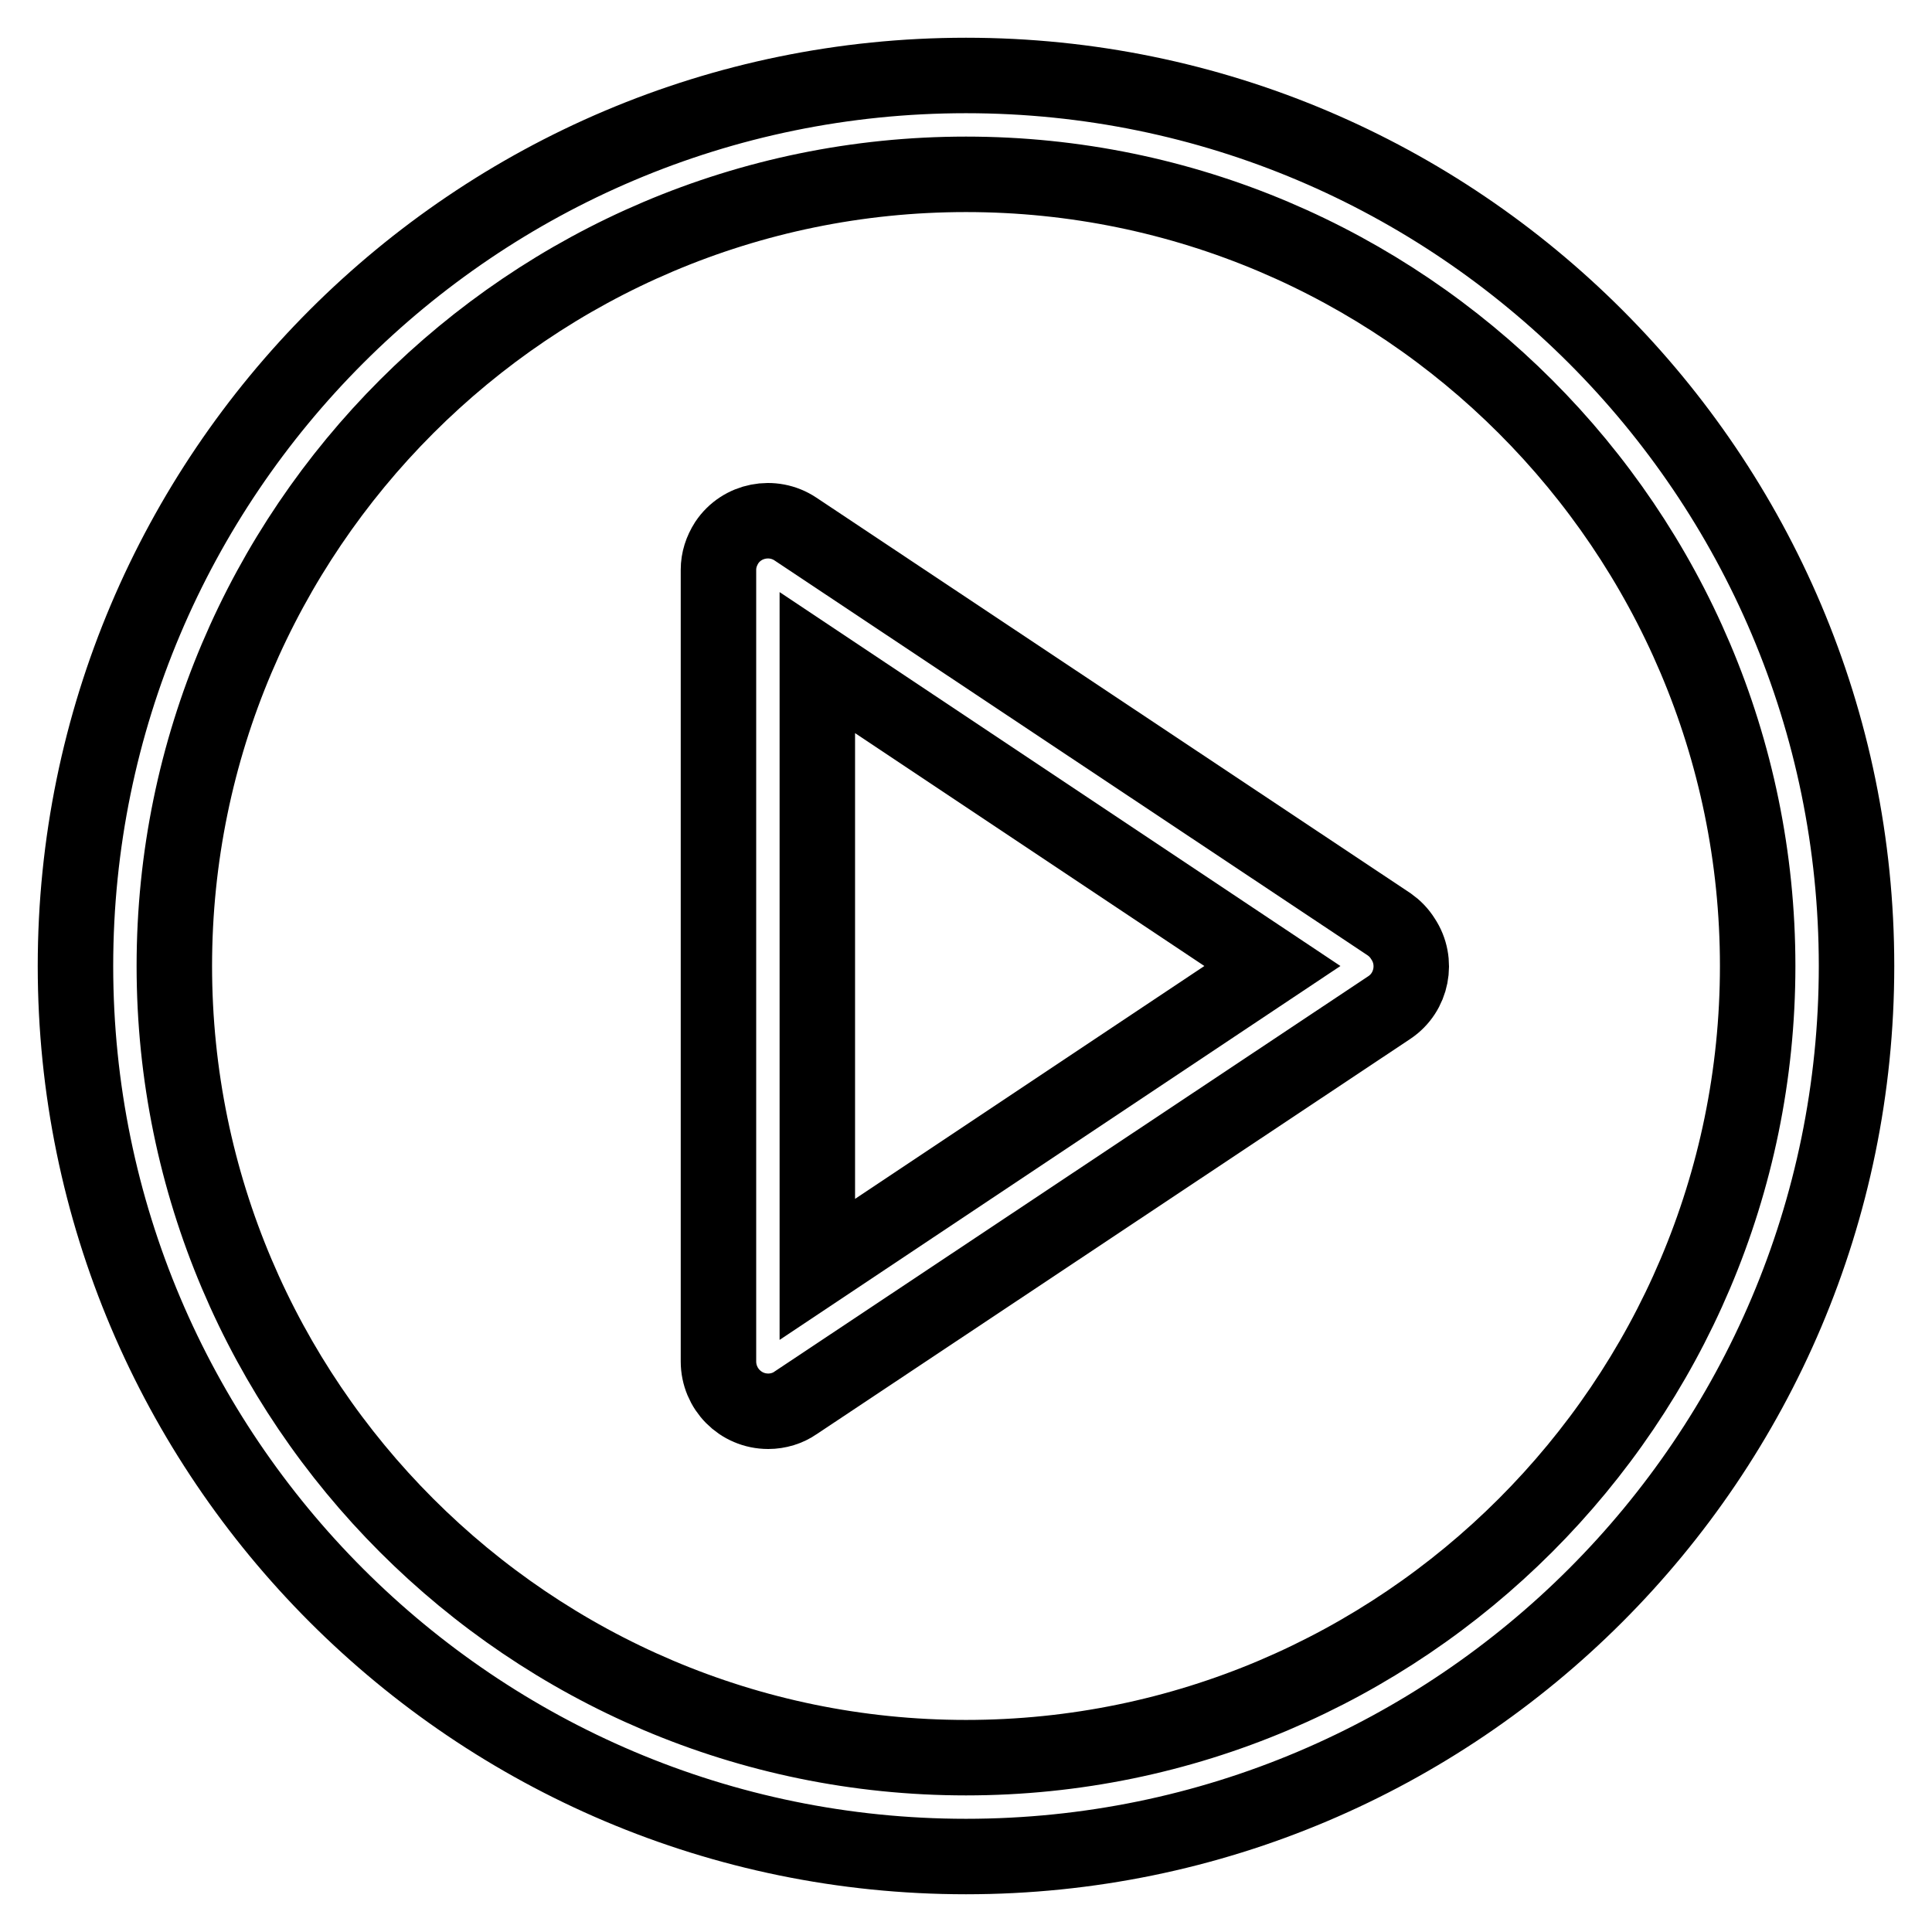 <?xml version="1.0" encoding="utf-8"?>
<!-- Svg Vector Icons : http://www.onlinewebfonts.com/icon -->
<!DOCTYPE svg PUBLIC "-//W3C//DTD SVG 1.1//EN" "http://www.w3.org/Graphics/SVG/1.1/DTD/svg11.dtd">
<svg version="1.1" xmlns="http://www.w3.org/2000/svg" xmlns:xlink="http://www.w3.org/1999/xlink" x="0px" y="0px" viewBox="0 0 256 256" enable-background="new 0 0 256 256" xml:space="preserve">
<g> <path stroke-width="10" fill-opacity="0" stroke="#000000"  d="M128,10C62.9,10,10,62.9,10,128s52.9,118,118,118s118-52.9,118-118S193.1,10,128,10z M128,232.9 c-57.8,0-104.9-47.1-104.9-104.9C23.1,70.2,70.2,23.1,128,23.1c57.8,0,104.9,47.1,104.9,104.9C232.9,185.8,185.8,232.9,128,232.9z" /> <path stroke-width="10" fill-opacity="0" stroke="#000000"  d="M184.1,122.5l-78.7-52.4c-3-2-7.1-1.2-9.1,1.8c-0.7,1.1-1.1,2.3-1.1,3.6v104.9c0,3.6,2.9,6.6,6.6,6.6 c1.3,0,2.6-0.4,3.6-1.1l78.7-52.4c3-2,3.8-6.1,1.8-9.1C185.4,123.6,184.8,123,184.1,122.5z M108.3,168.2V87.8l60.3,40.2 L108.3,168.2z"/></g>
</svg>
